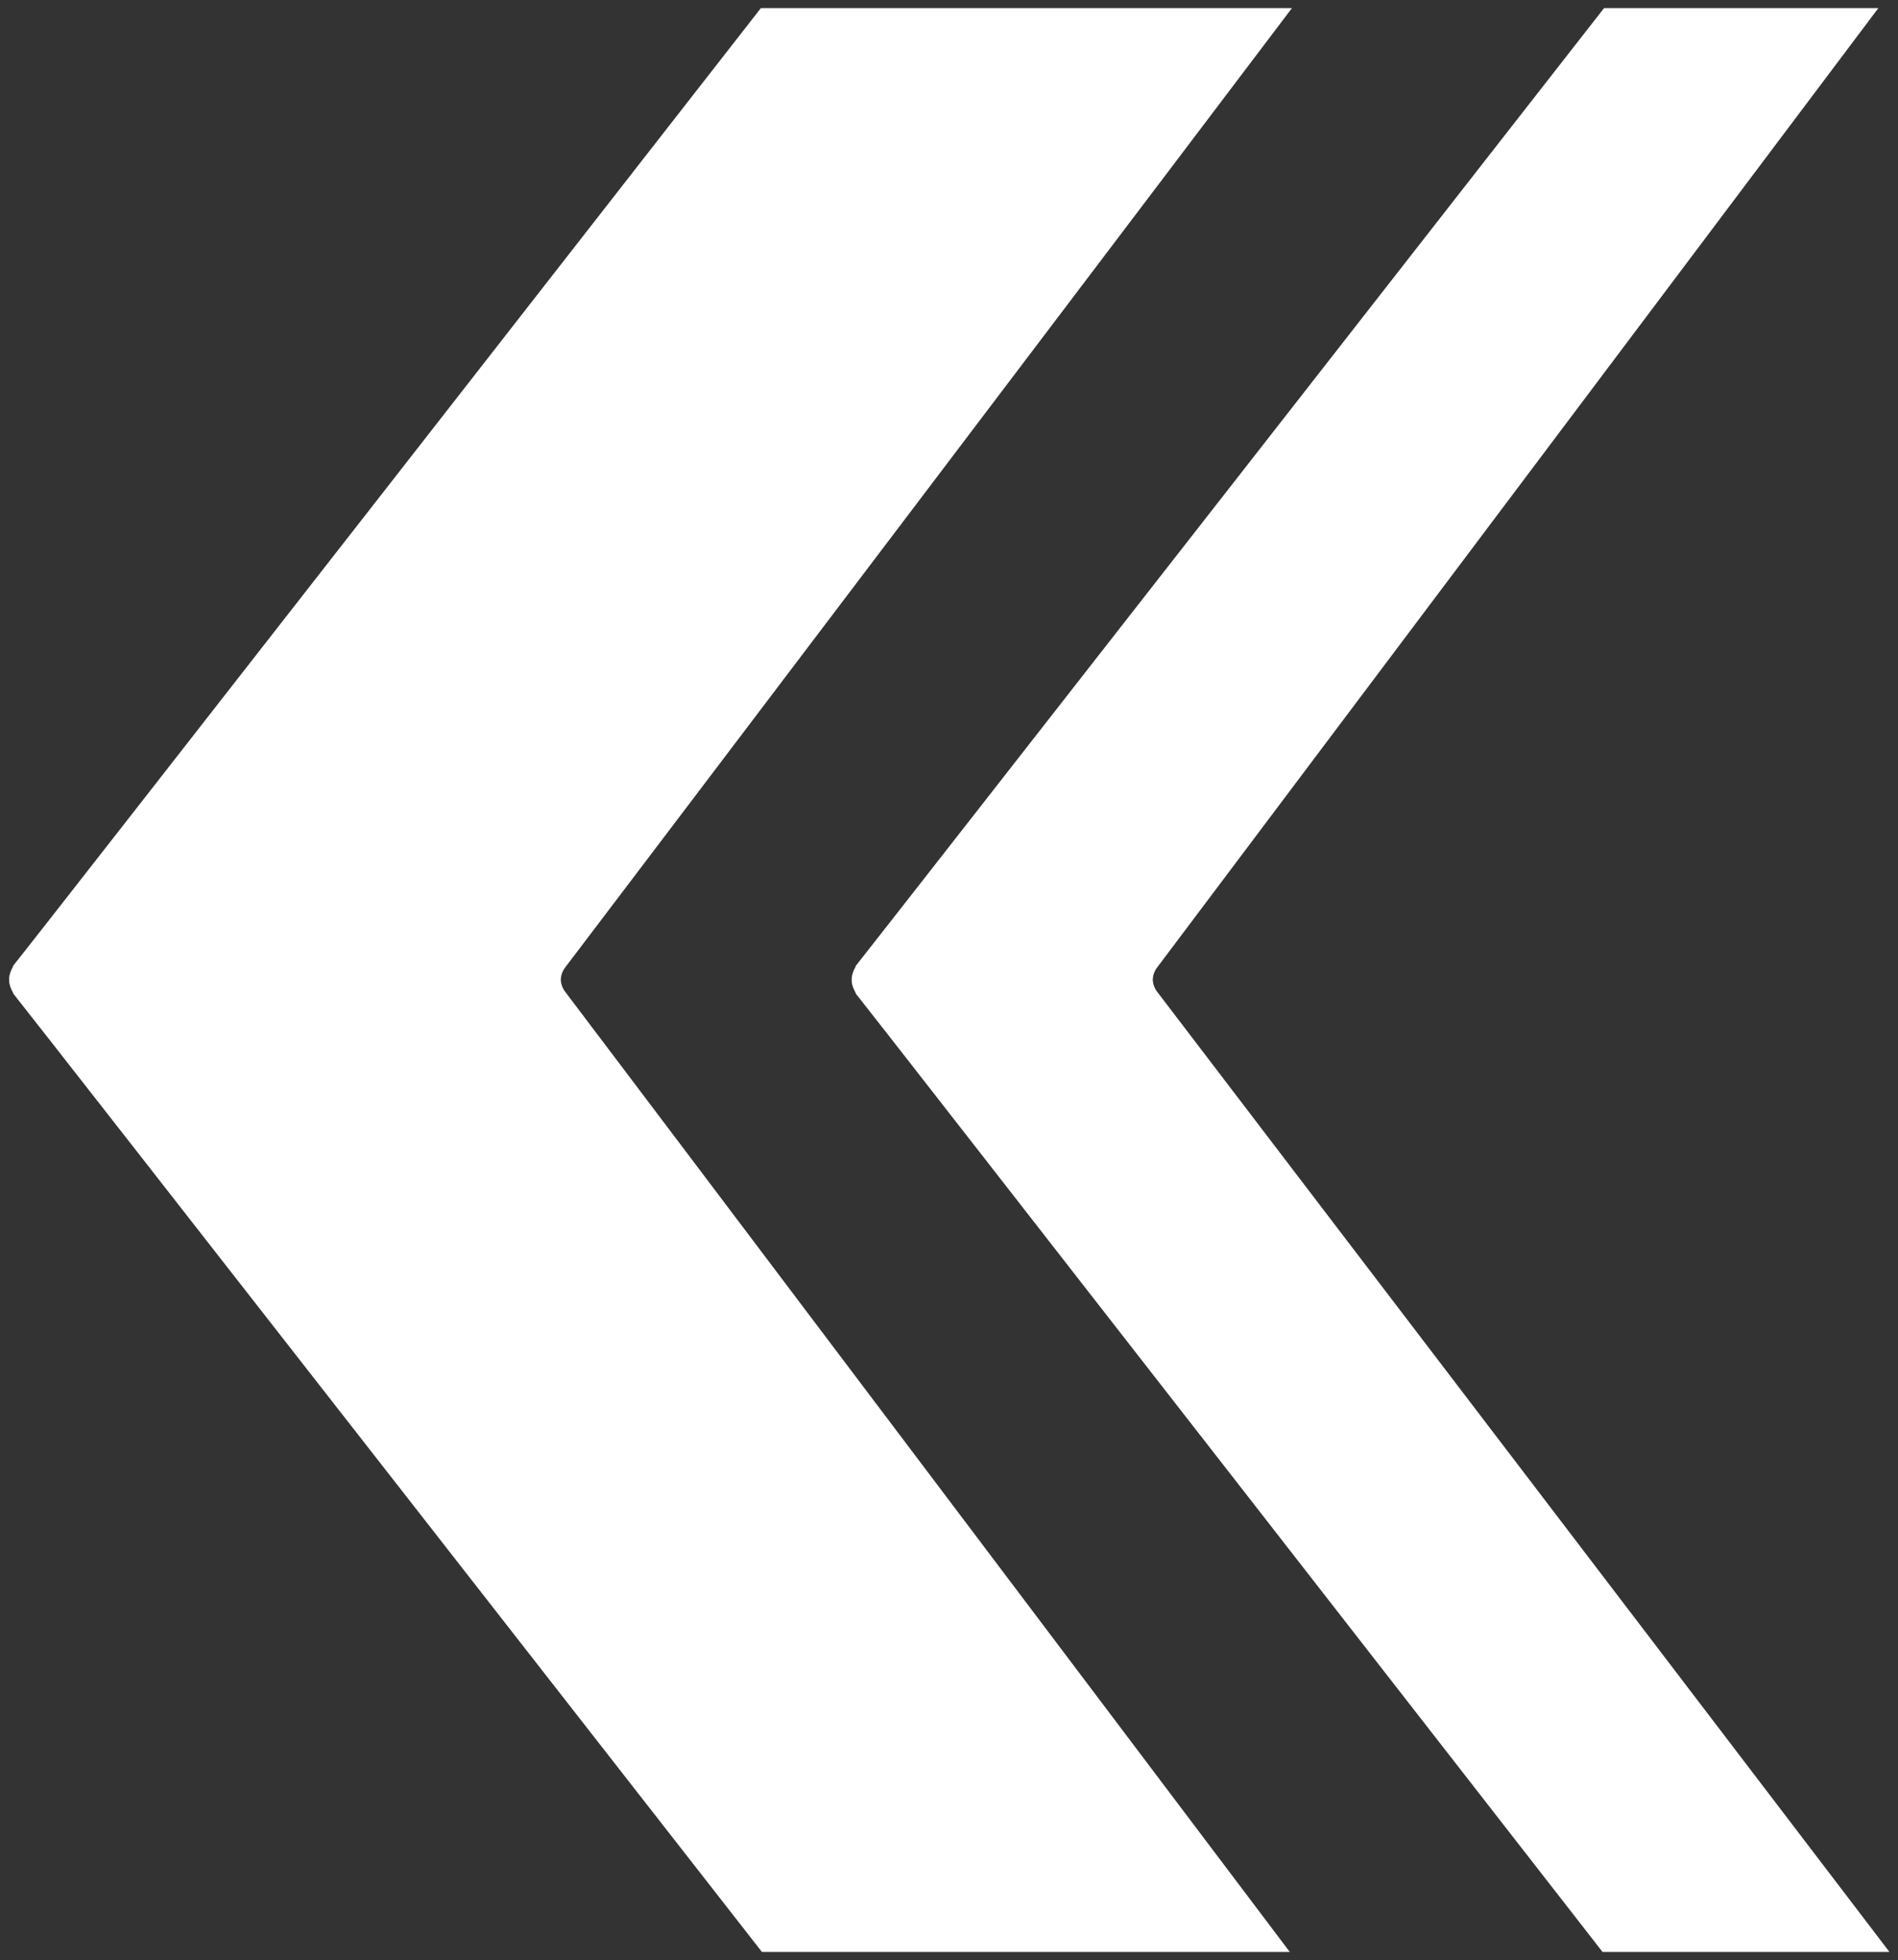 <?xml version="1.0" encoding="utf-8"?>
<!-- Generator: Adobe Illustrator 24.1.2, SVG Export Plug-In . SVG Version: 6.00 Build 0)  -->
<svg version="1.1" id="Layer_1" xmlns="http://www.w3.org/2000/svg" xmlns:xlink="http://www.w3.org/1999/xlink" x="0px" y="0px"
	 viewBox="0 0 887.8 916.6" style="enable-background:new 0 0 887.8 916.6;" xml:space="preserve">
<rect x="0" y="0" width="887.8" height="916.6" fill="#333333" stroke="none"/>
<style type="text/css">
	.st0{fill-rule:evenodd;clip-rule:evenodd;fill:#FFFFFF;}
</style>
<path id="Feature1-ArrowShape" class="st0" d="M878.6,3.8c0,0-333,442.9-337.4,448.7c-1.4,1.9-1.9,3.8-2,5.6c0.1,1.8,0.6,3.7,2,5.6
	c4.5,5.8,342.6,449.1,342.6,449.1c-34.9,0-107.8,0-134.2,0c0,0-343.6-441.3-349.1-447.9c-0.3-0.4-0.3-0.7-0.5-1.1
	c-0.3-0.4-0.5-1.1-0.9-1.9c-0.5-1.3-0.8-2.6-0.7-3.7c-0.1-1.2,0.2-2.4,0.7-3.8c0.3-0.9,0.6-1.5,0.9-1.9c0.2-0.4,0.2-0.7,0.5-1.1
	C406,444.7,750.3,3.8,750.3,3.8C767.7,3.8,855.3,3.8,878.6,3.8z M604.3,3.8c-16.7,22.2-335.5,442.9-340,448.7
	c-1.4,1.9-1.9,3.8-2,5.6c0.1,1.8,0.6,3.7,2,5.6c4.5,5.8,339,449.1,339,449.1c-37.2,0-219.4,0-246.9,0c0,0-344.5-441.3-350-447.9
	c-0.3-0.4-0.3-0.7-0.5-1.1c-0.3-0.4-0.5-1-0.9-1.9c-0.5-1.3-0.8-2.6-0.7-3.8c-0.1-1.2,0.2-2.4,0.7-3.8c0.4-0.9,0.6-1.5,0.9-1.9
	c0.2-0.4,0.2-0.7,0.5-1.1C12,444.7,355.9,3.8,355.9,3.8C386.7,3.8,604.3,3.8,604.3,3.8z"/>
</svg>
